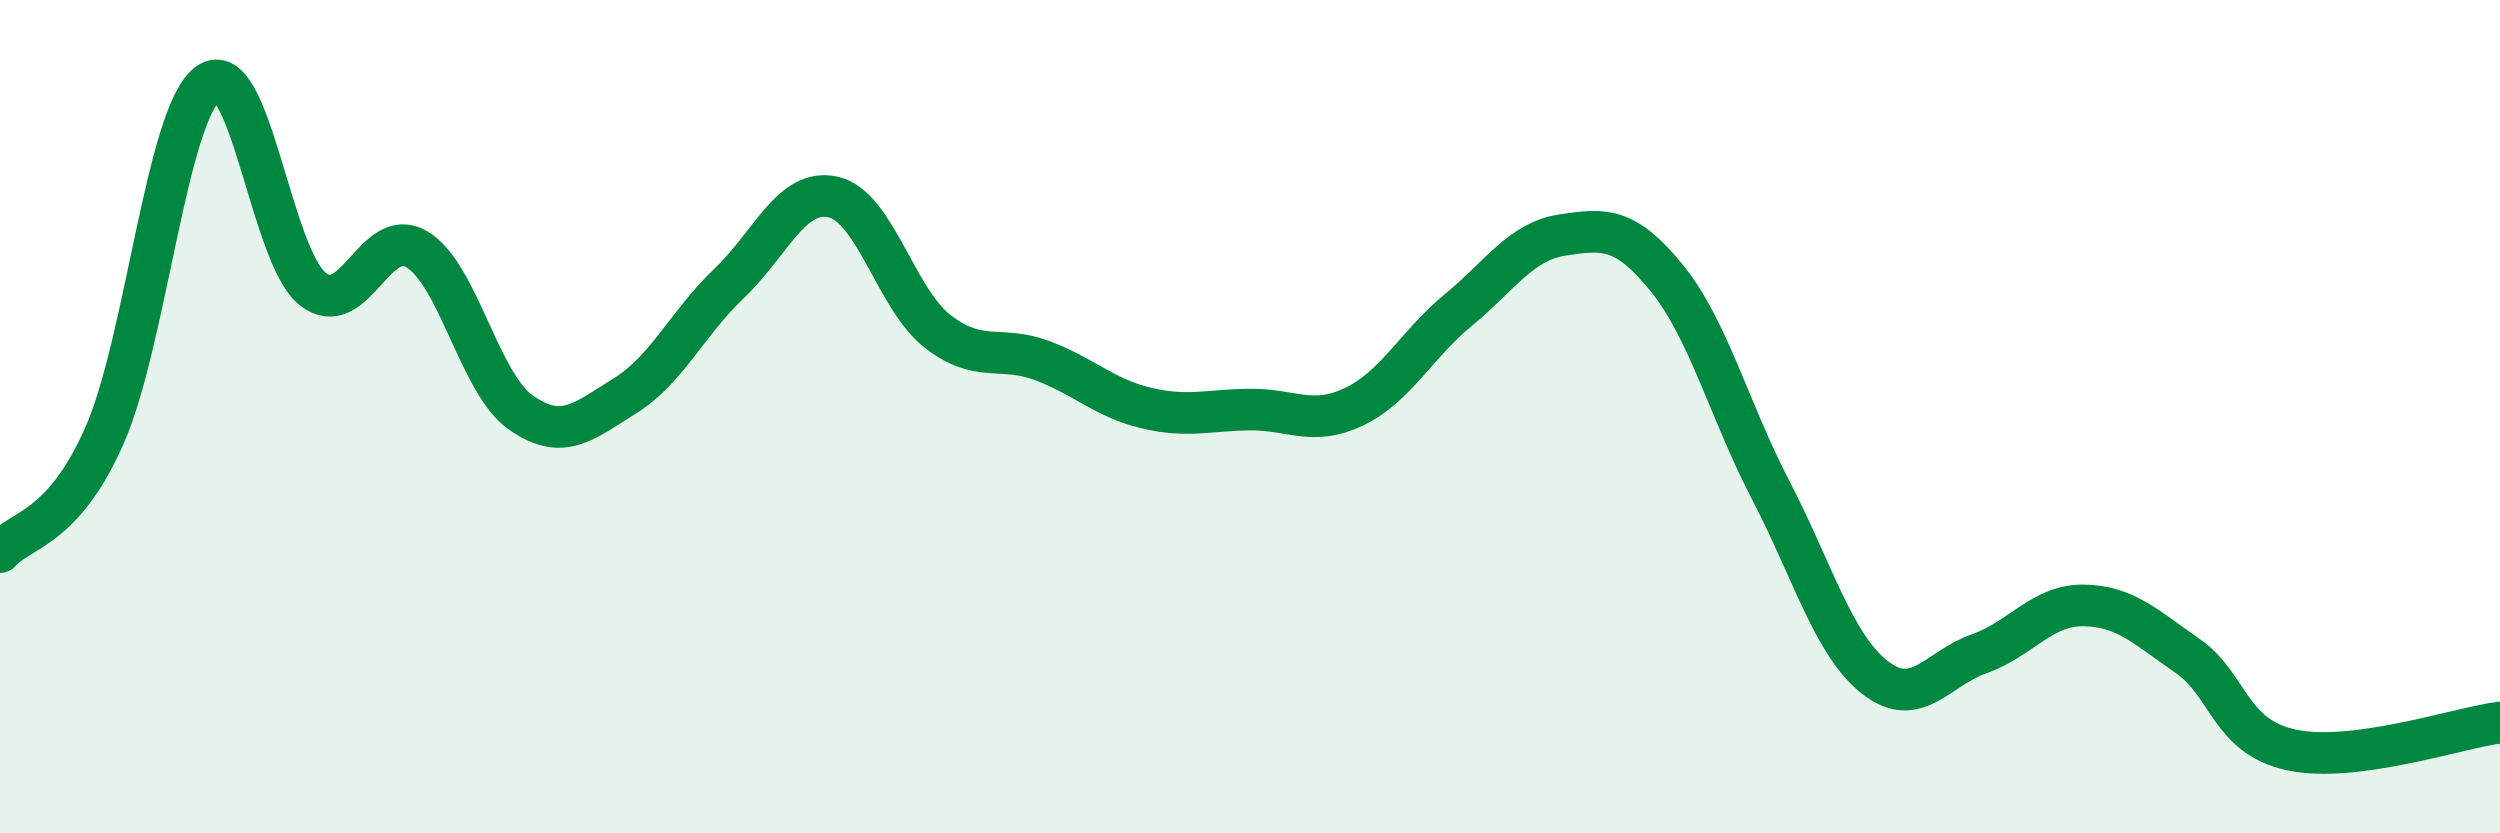 
    <svg width="60" height="20" viewBox="0 0 60 20" xmlns="http://www.w3.org/2000/svg">
      <path
        d="M 0,13.25 C 0.5,12.69 1.5,12.72 2.5,10.47 C 3.5,8.22 4,2.71 5,2 C 6,1.29 6.5,6.13 7.5,6.93 C 8.5,7.73 9,5.39 10,5.98 C 11,6.57 11.5,9.2 12.5,9.9 C 13.5,10.6 14,10.12 15,9.5 C 16,8.88 16.5,7.75 17.5,6.8 C 18.5,5.85 19,4.5 20,4.73 C 21,4.96 21.5,7.17 22.5,7.95 C 23.5,8.73 24,8.28 25,8.65 C 26,9.02 26.5,9.55 27.5,9.79 C 28.5,10.03 29,9.84 30,9.83 C 31,9.82 31.5,10.24 32.5,9.76 C 33.5,9.28 34,8.26 35,7.44 C 36,6.62 36.5,5.79 37.5,5.64 C 38.5,5.49 39,5.44 40,6.67 C 41,7.9 41.5,9.85 42.5,11.77 C 43.5,13.69 44,15.48 45,16.26 C 46,17.04 46.5,16.04 47.5,15.69 C 48.5,15.34 49,14.52 50,14.53 C 51,14.54 51.5,15.05 52.5,15.74 C 53.5,16.43 53.5,17.68 55,18 C 56.5,18.32 59,17.47 60,17.34L60 20L0 20Z"
        fill="#008740"
        opacity="0.1"
        stroke-linecap="round"
        stroke-linejoin="round"
      />
      <path
        d="M 0,13.25 C 0.5,12.69 1.5,12.72 2.5,10.47 C 3.5,8.22 4,2.71 5,2 C 6,1.29 6.5,6.13 7.5,6.93 C 8.5,7.73 9,5.39 10,5.98 C 11,6.57 11.5,9.2 12.5,9.9 C 13.5,10.6 14,10.12 15,9.5 C 16,8.88 16.5,7.75 17.5,6.8 C 18.5,5.85 19,4.5 20,4.73 C 21,4.96 21.5,7.17 22.5,7.95 C 23.5,8.73 24,8.28 25,8.65 C 26,9.02 26.5,9.55 27.5,9.79 C 28.5,10.03 29,9.84 30,9.83 C 31,9.82 31.5,10.24 32.5,9.76 C 33.5,9.28 34,8.26 35,7.44 C 36,6.62 36.5,5.79 37.5,5.64 C 38.5,5.49 39,5.44 40,6.67 C 41,7.9 41.5,9.85 42.5,11.77 C 43.5,13.69 44,15.48 45,16.26 C 46,17.04 46.5,16.04 47.5,15.69 C 48.5,15.34 49,14.52 50,14.53 C 51,14.54 51.5,15.05 52.5,15.74 C 53.5,16.43 53.5,17.68 55,18 C 56.5,18.32 59,17.47 60,17.34"
        stroke="#008740"
        stroke-width="1"
        fill="none"
        stroke-linecap="round"
        stroke-linejoin="round"
      />
    </svg>
  